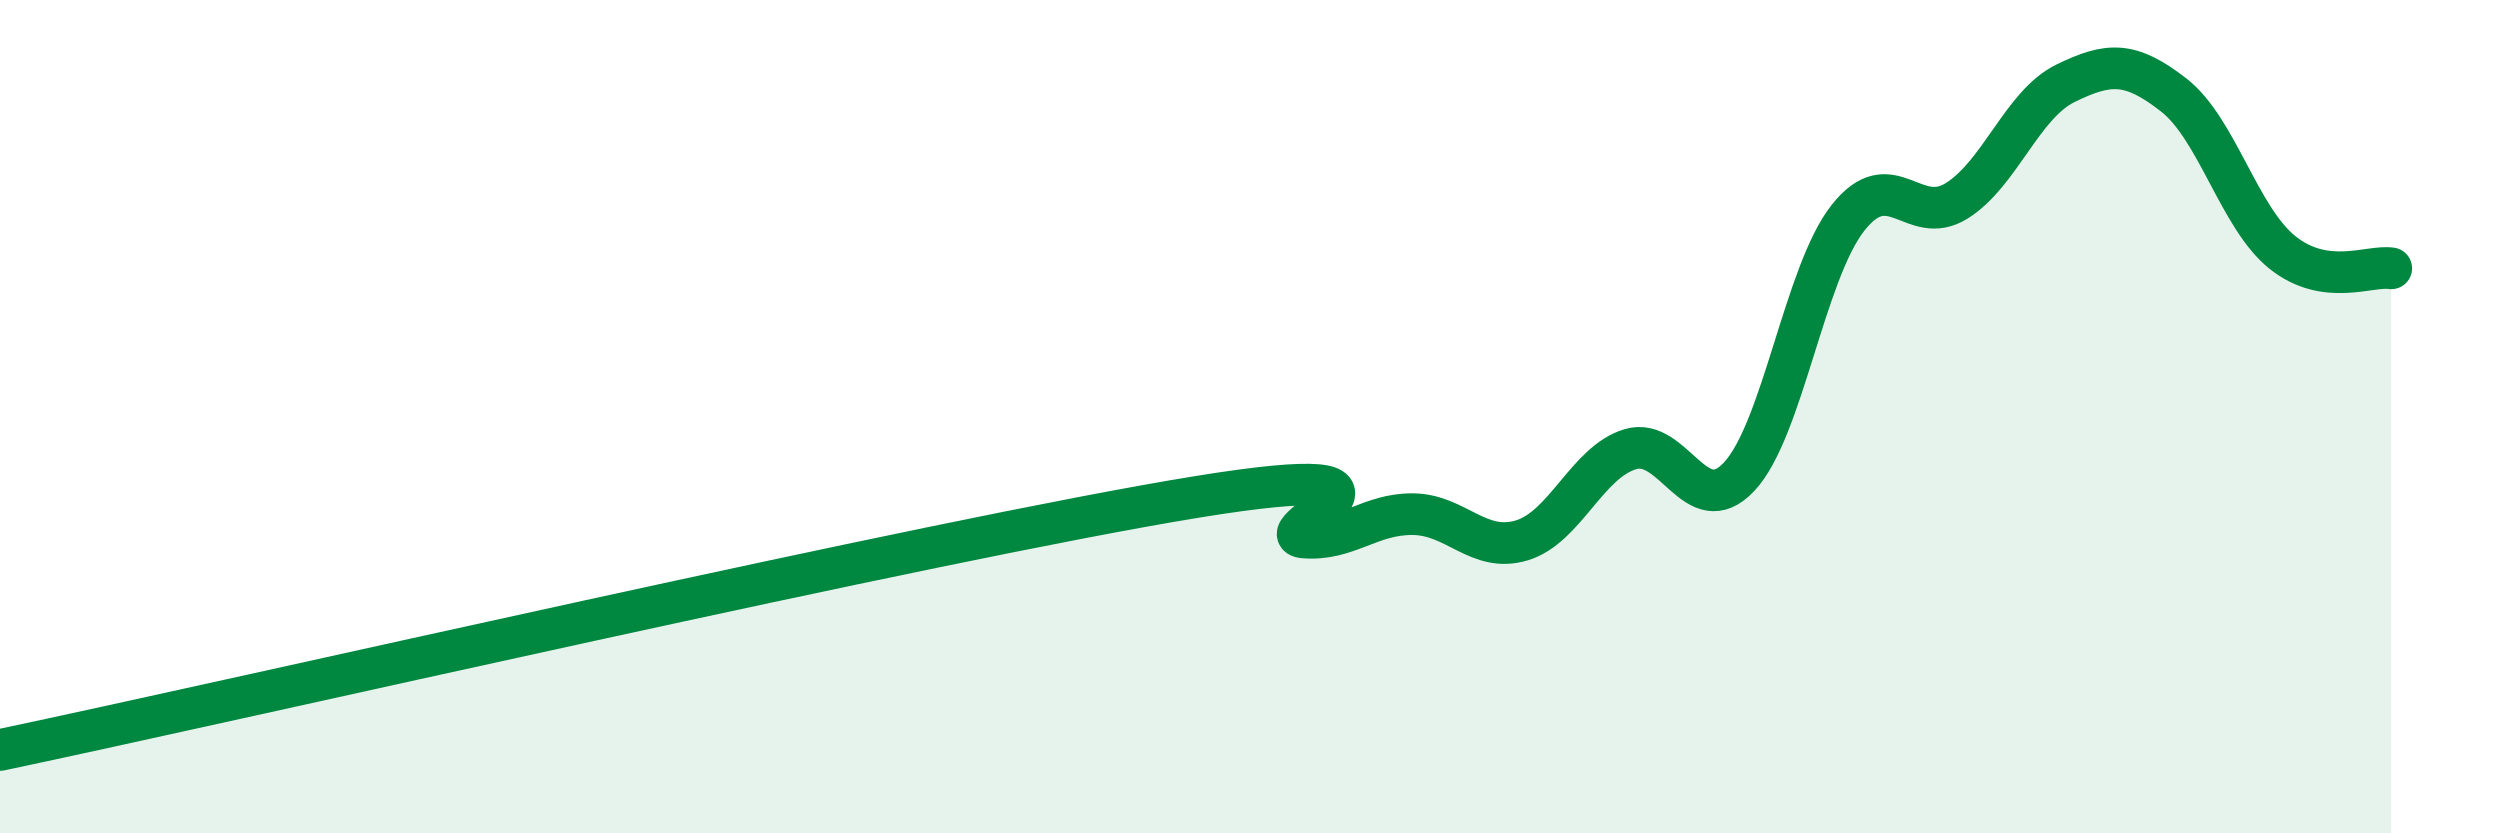 
    <svg width="60" height="20" viewBox="0 0 60 20" xmlns="http://www.w3.org/2000/svg">
      <path
        d="M 0,18 C 5.74,16.79 22.44,12.95 28.7,11.93 C 34.96,10.91 30.26,12.82 31.3,12.9 C 32.34,12.98 32.87,12.33 33.91,12.34 C 34.95,12.35 35.48,13.28 36.52,12.97 C 37.56,12.66 38.09,11.09 39.13,10.78 C 40.17,10.47 40.7,12.55 41.74,11.44 C 42.78,10.33 43.31,6.55 44.35,5.23 C 45.39,3.91 45.92,5.47 46.96,4.82 C 48,4.17 48.53,2.51 49.57,2 C 50.61,1.49 51.13,1.47 52.17,2.28 C 53.21,3.09 53.74,5.23 54.78,6.06 C 55.82,6.89 56.87,6.36 57.39,6.44L57.39 20L0 20Z"
        fill="#008740"
        opacity="0.1"
        stroke-linecap="round"
        stroke-linejoin="round"
      />
      <path
        d="M 0,18 C 5.74,16.79 22.44,12.95 28.7,11.93 C 34.96,10.91 30.26,12.82 31.3,12.9 C 32.34,12.98 32.87,12.33 33.91,12.34 C 34.95,12.35 35.48,13.28 36.52,12.97 C 37.56,12.66 38.09,11.09 39.13,10.78 C 40.17,10.47 40.7,12.55 41.74,11.44 C 42.78,10.33 43.31,6.55 44.35,5.23 C 45.39,3.91 45.92,5.47 46.96,4.82 C 48,4.17 48.53,2.51 49.57,2 C 50.61,1.49 51.13,1.47 52.17,2.28 C 53.21,3.09 53.74,5.23 54.78,6.06 C 55.82,6.89 56.87,6.36 57.39,6.44"
        stroke="#008740"
        stroke-width="1"
        fill="none"
        stroke-linecap="round"
        stroke-linejoin="round"
      />
    </svg>
  